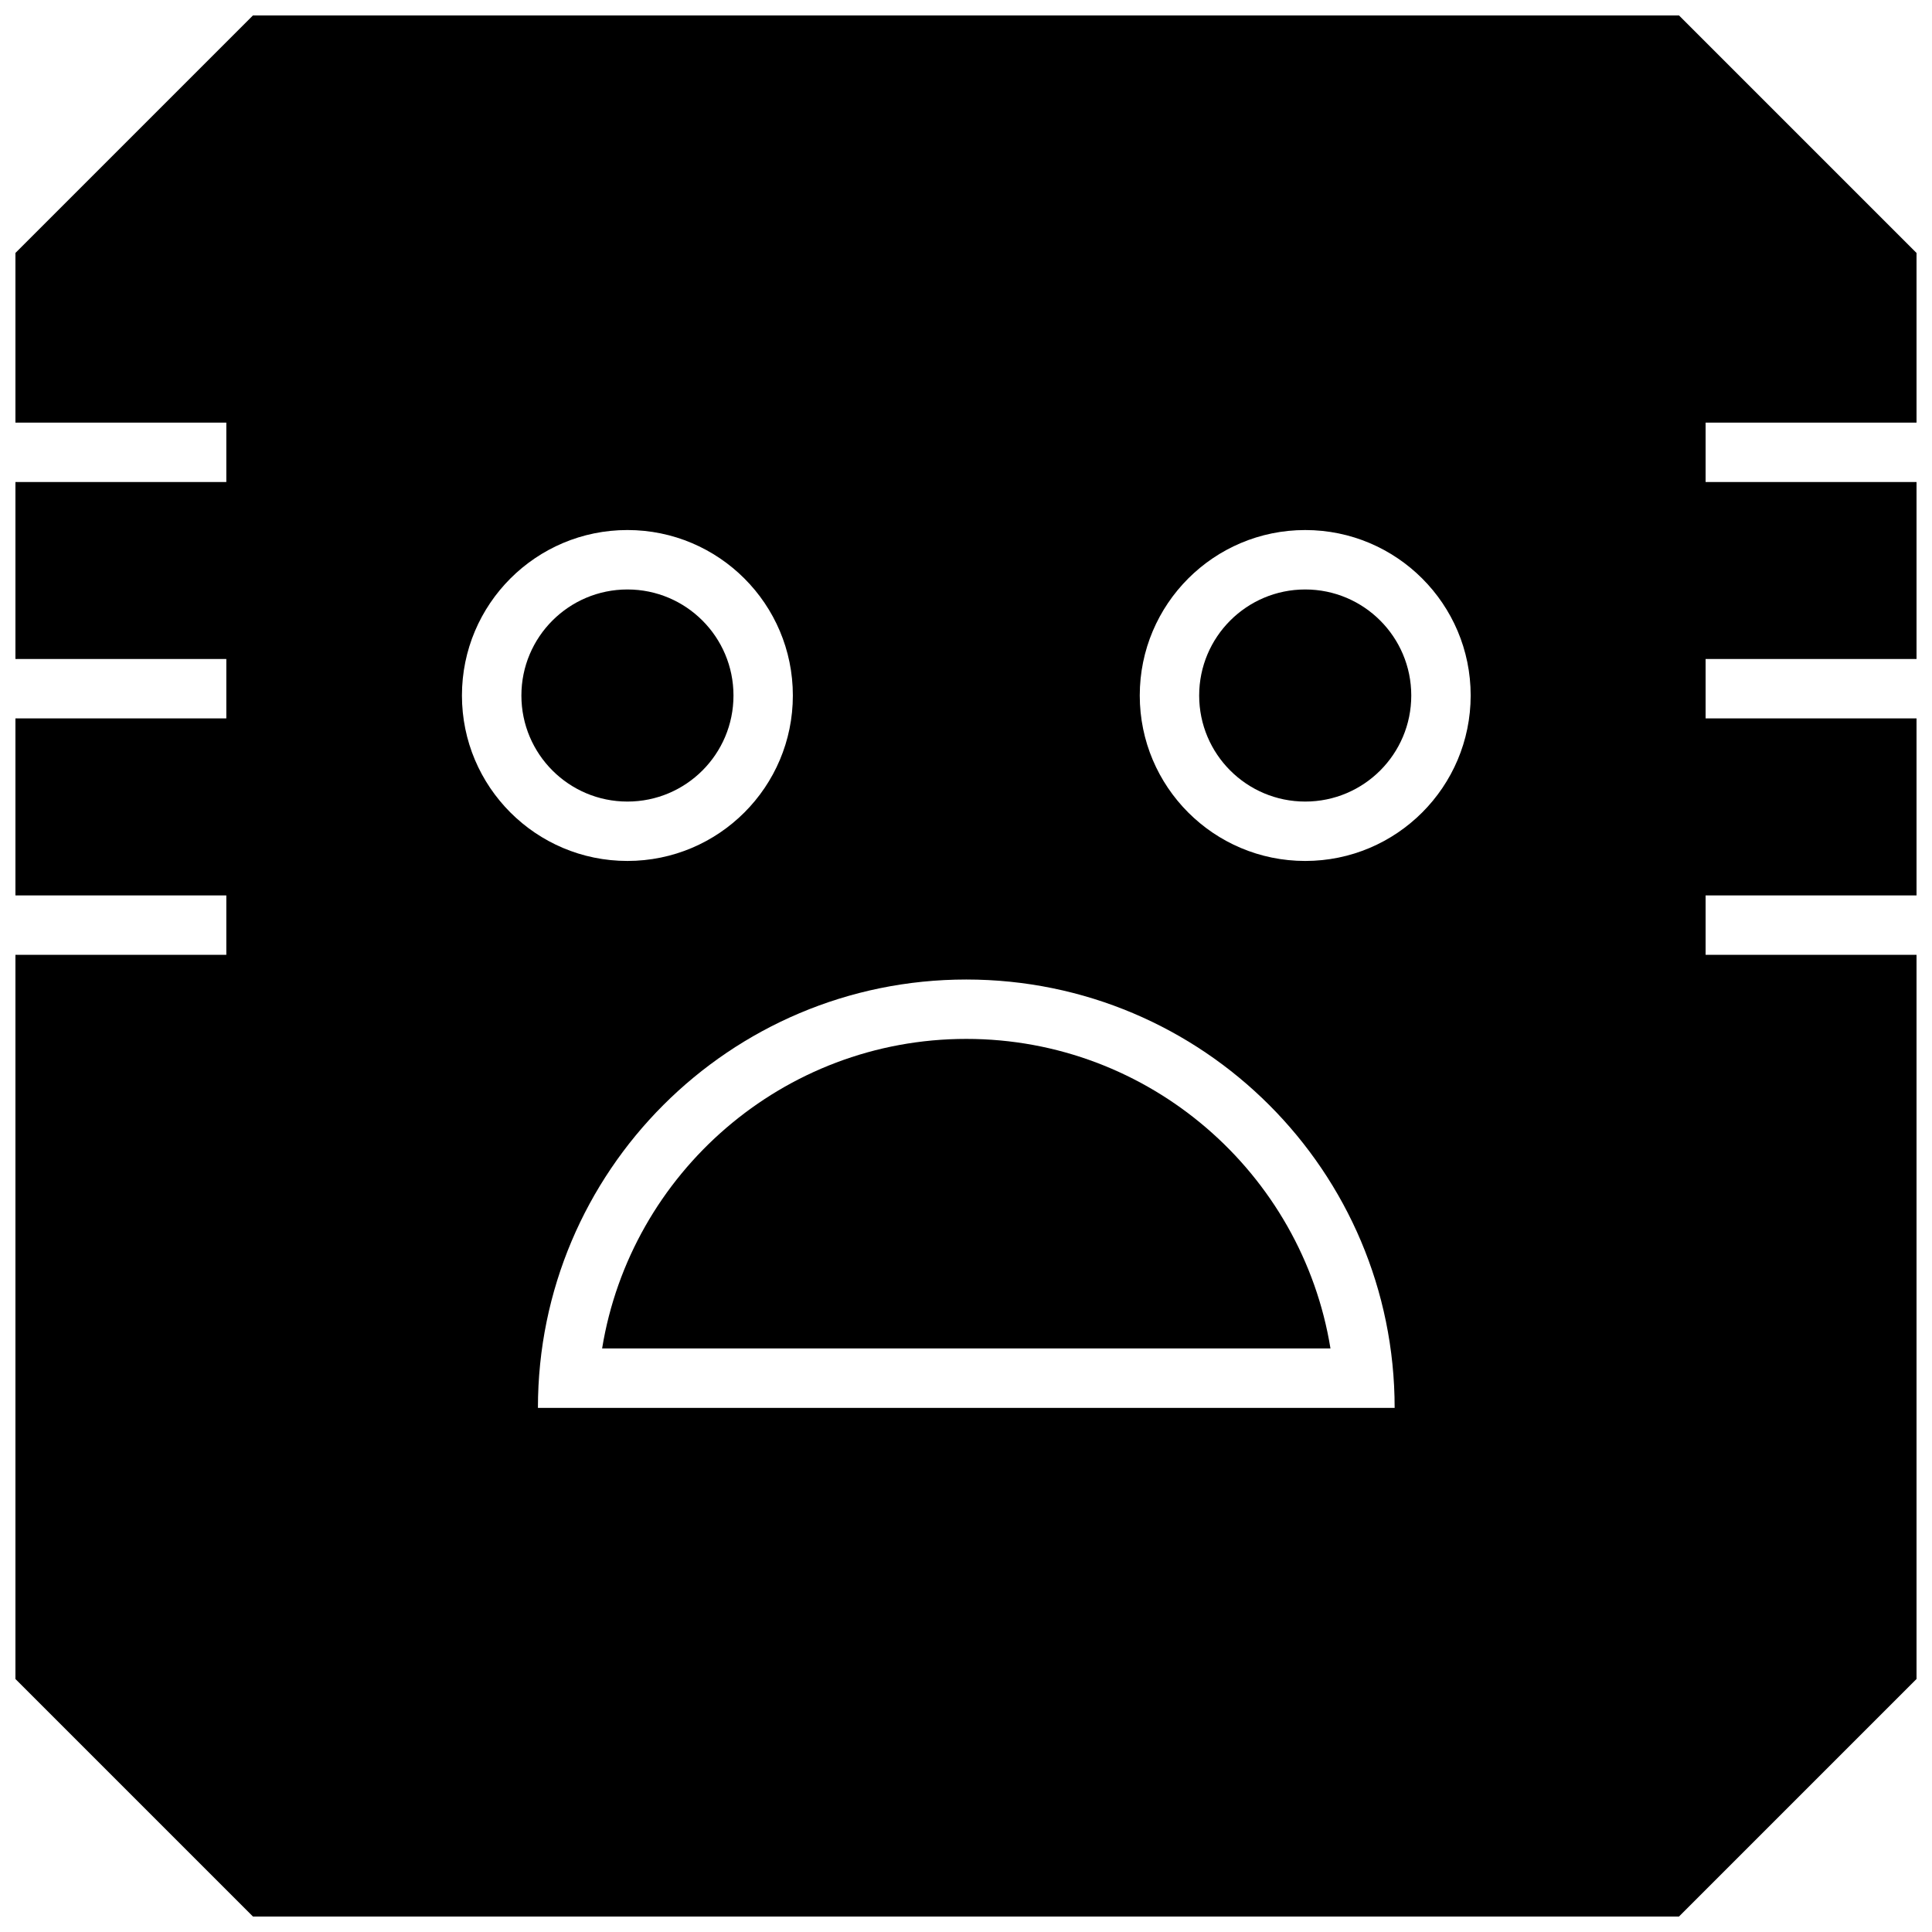 <?xml version="1.0" encoding="UTF-8"?>
<!-- Uploaded to: SVG Repo, www.svgrepo.com, Generator: SVG Repo Mixer Tools -->
<svg width="800px" height="800px" version="1.1" viewBox="144 144 512 512" xmlns="http://www.w3.org/2000/svg">
 <defs>
  <clipPath id="a">
   <path d="m148.09 148.09h503.81v503.81h-503.81z"/>
  </clipPath>
 </defs>
 <path d="m400.08 419.32c-48.555 0-88.953 35.582-96.512 82.027h193.02c-7.543-46.445-47.957-82.027-96.512-82.027z"/>
 <path d="m338.38 328.32c0 15.52-12.582 28.102-28.102 28.102-15.52 0-28.102-12.582-28.102-28.102 0-15.52 12.582-28.105 28.102-28.105 15.52 0 28.102 12.586 28.102 28.105"/>
 <g clip-path="url(#a)">
  <path d="m651.93 256v-44.934l-62.977-62.977h-377.92l-62.977 62.977v44.934h55.922v15.742h-55.922v46.902h55.922v15.742h-55.922v46.902h55.922v15.742h-55.922v191.89l62.977 62.977h377.92l62.977-62.977-0.004-191.89h-55.922v-15.742h55.922v-46.902h-55.922v-15.742h55.922v-46.906h-55.922v-15.742zm-385.51 72.312c0-24.215 19.633-43.848 43.848-43.848 24.215 0 43.848 19.633 43.848 43.848s-19.633 43.848-43.848 43.848c-24.215 0-43.848-19.633-43.848-43.848zm20.137 188.79c0-62.691 50.82-113.52 113.52-113.52 62.691 0 113.52 50.82 113.52 113.52zm203.34-144.94c-24.215 0-43.848-19.633-43.848-43.848s19.633-43.848 43.848-43.848c24.215 0 43.848 19.633 43.848 43.848-0.02 24.215-19.633 43.848-43.848 43.848z"/>
 </g>
 <path d="m518 328.32c0 15.52-12.582 28.102-28.102 28.102-15.523 0-28.105-12.582-28.105-28.102 0-15.52 12.582-28.105 28.105-28.105 15.52 0 28.102 12.586 28.102 28.105"/>
</svg>
